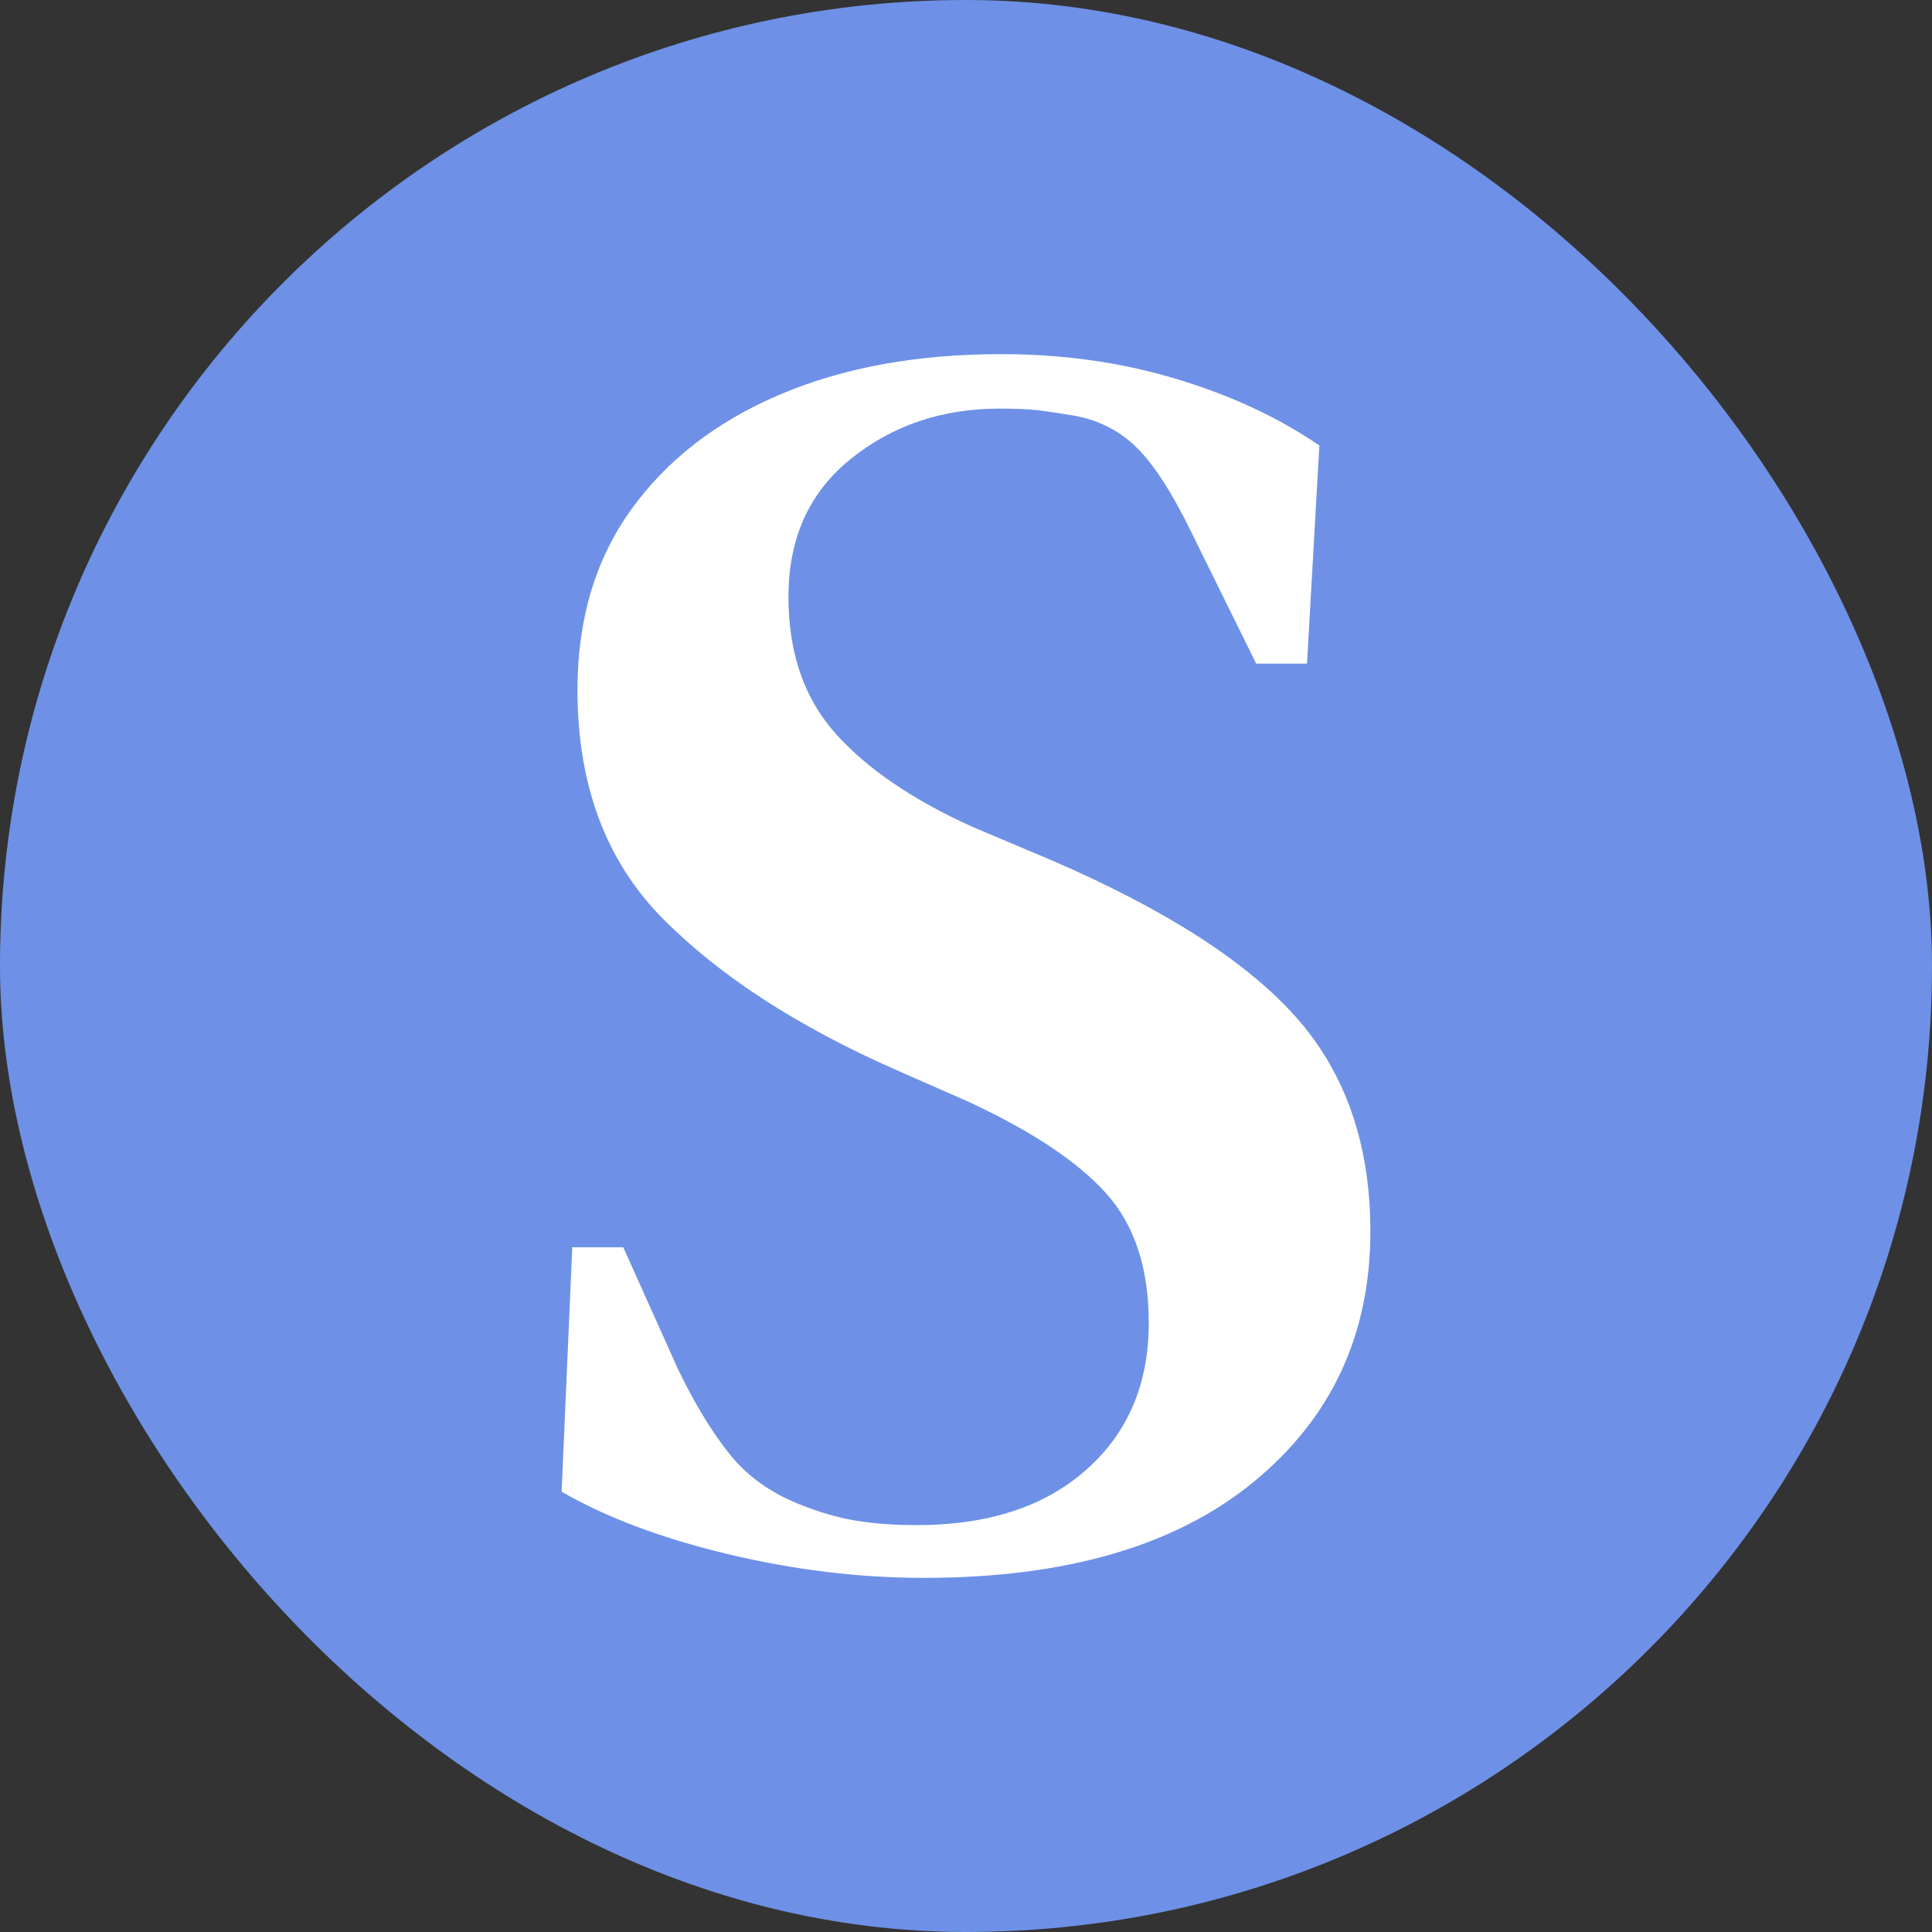 <svg xmlns="http://www.w3.org/2000/svg" width="256" height="256" viewBox="0 0 100 100"><rect x="0" y="0" width="100" height="100" fill="#333333" stroke="none"/><rect width="100" height="100" rx="50" fill="#6e91e7"></rect><path d="M47.82 81.67L47.82 81.67Q42.81 81.67 37.67 80.44Q32.53 79.21 29.07 77.21L29.07 77.21L29.62 64.56L32.26 64.56L35.08 70.84Q36.35 73.48 37.72 75.21Q39.08 76.94 41.35 77.85L41.35 77.85Q42.90 78.48 44.31 78.71Q45.72 78.94 47.45 78.94L47.45 78.94Q53.00 78.94 56.23 76.07Q59.46 73.21 59.46 68.47L59.46 68.47Q59.46 64.20 57.23 61.74Q55.00 59.28 50.09 57.01L50.09 57.01L46.36 55.37Q38.72 52.00 34.30 47.54Q29.89 43.08 29.89 35.71L29.89 35.71Q29.89 30.25 32.66 26.39Q35.44 22.52 40.35 20.43Q45.27 18.33 51.82 18.33L51.82 18.33Q56.64 18.33 60.87 19.61Q65.11 20.88 68.29 23.06L68.29 23.06L67.65 34.35L65.02 34.35L61.65 27.52Q60.19 24.52 58.87 23.20Q57.55 21.88 55.64 21.52L55.64 21.52Q54.55 21.34 53.78 21.24Q53.00 21.15 51.73 21.15L51.73 21.15Q47.27 21.15 44.04 23.75Q40.81 26.34 40.81 30.89L40.81 30.89Q40.81 35.26 43.27 37.99Q45.72 40.72 50.36 42.81L50.36 42.81L54.46 44.54Q63.29 48.36 67.11 52.68Q70.93 57.01 70.93 63.74L70.93 63.74Q70.93 71.75 64.88 76.71Q58.83 81.67 47.82 81.67Z" fill="#fff"></path></svg>